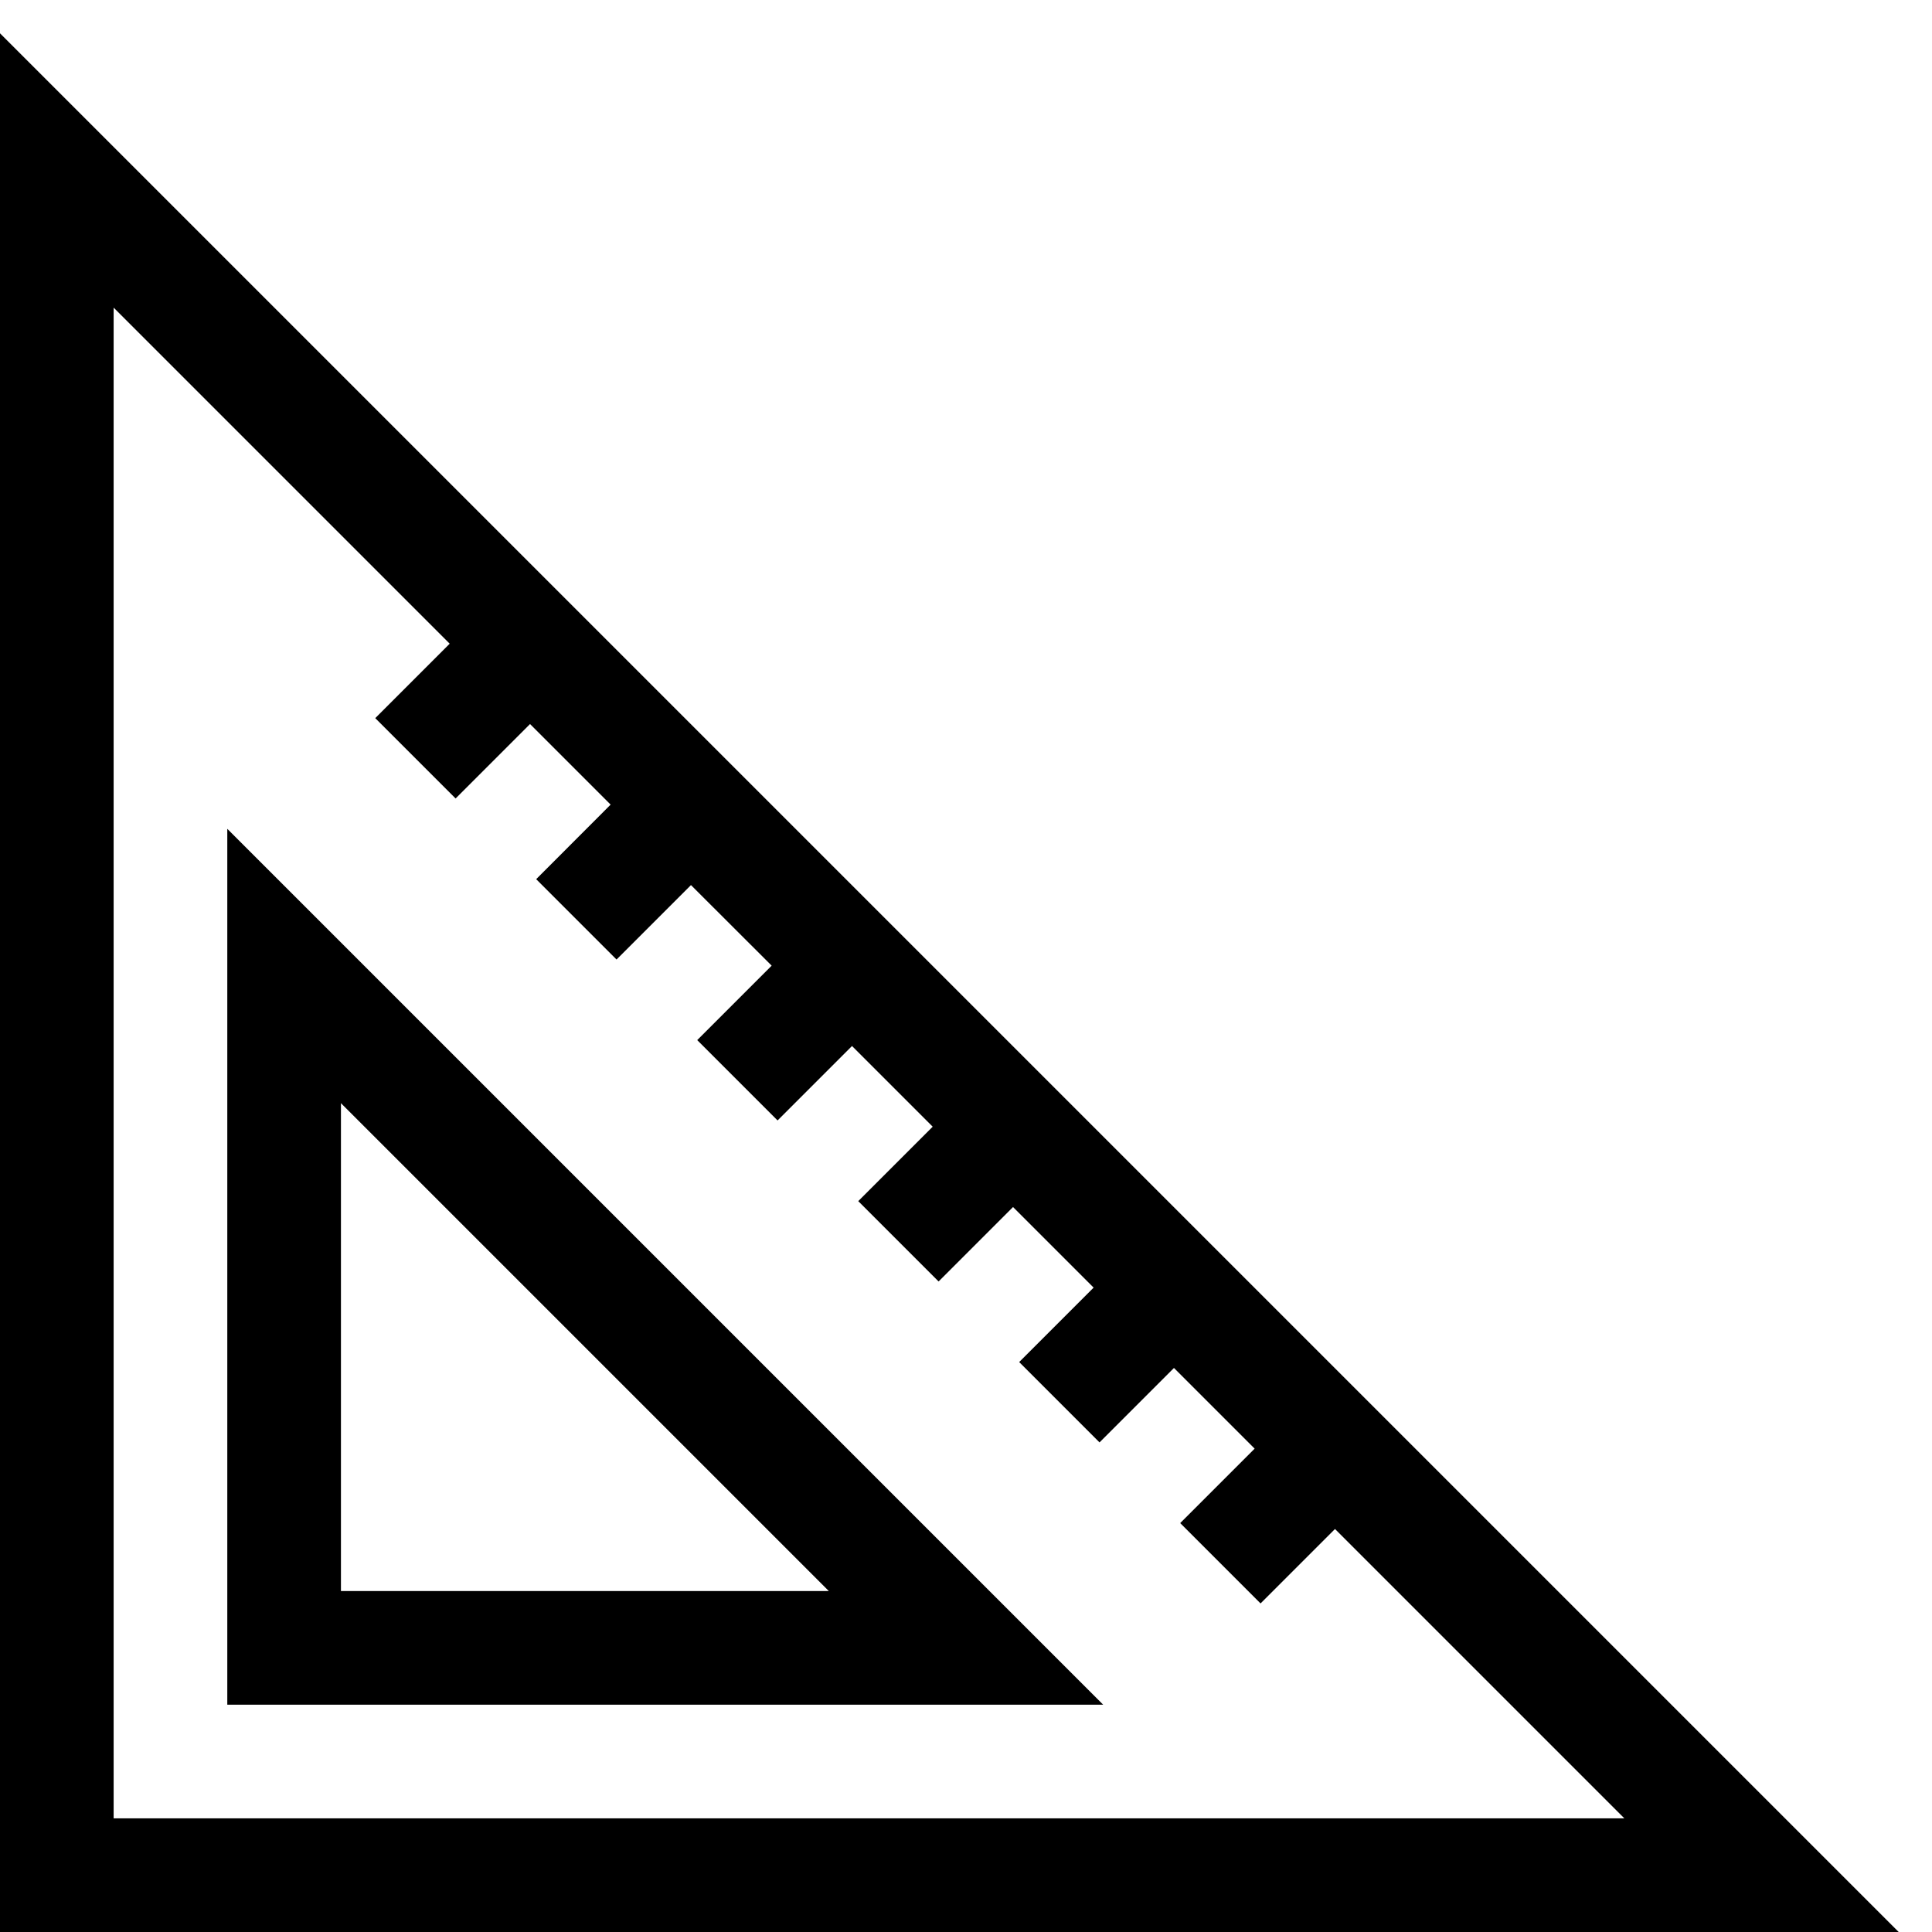 <?xml version="1.0" encoding="utf-8"?>

<!DOCTYPE svg PUBLIC "-//W3C//DTD SVG 1.1//EN" "http://www.w3.org/Graphics/SVG/1.1/DTD/svg11.dtd">
<!-- Uploaded to: SVG Repo, www.svgrepo.com, Generator: SVG Repo Mixer Tools -->
<svg width="800px" height="800px" viewBox="0 0 17 17" version="1.1" xmlns="http://www.w3.org/2000/svg" xmlns:xlink="http://www.w3.org/1999/xlink">
	<path d="M0 0.293v16.707h16.707l-16.707-16.707zM1 2.707l2.957 2.957-0.655 0.655 0.707 0.707 0.655-0.655 0.709 0.709-0.655 0.656 0.707 0.707 0.655-0.655 0.71 0.709-0.655 0.655 0.707 0.707 0.655-0.655 0.71 0.71-0.655 0.655 0.707 0.707 0.655-0.655 0.709 0.709-0.655 0.655 0.707 0.707 0.655-0.655 0.71 0.71-0.655 0.655 0.707 0.707 0.655-0.655 2.546 2.546h-13.293v-13.293zM2 15h7.707l-7.707-7.707v7.707zM3 9.707l4.293 4.293h-4.293v-4.293z" fill="#000000" />
</svg>